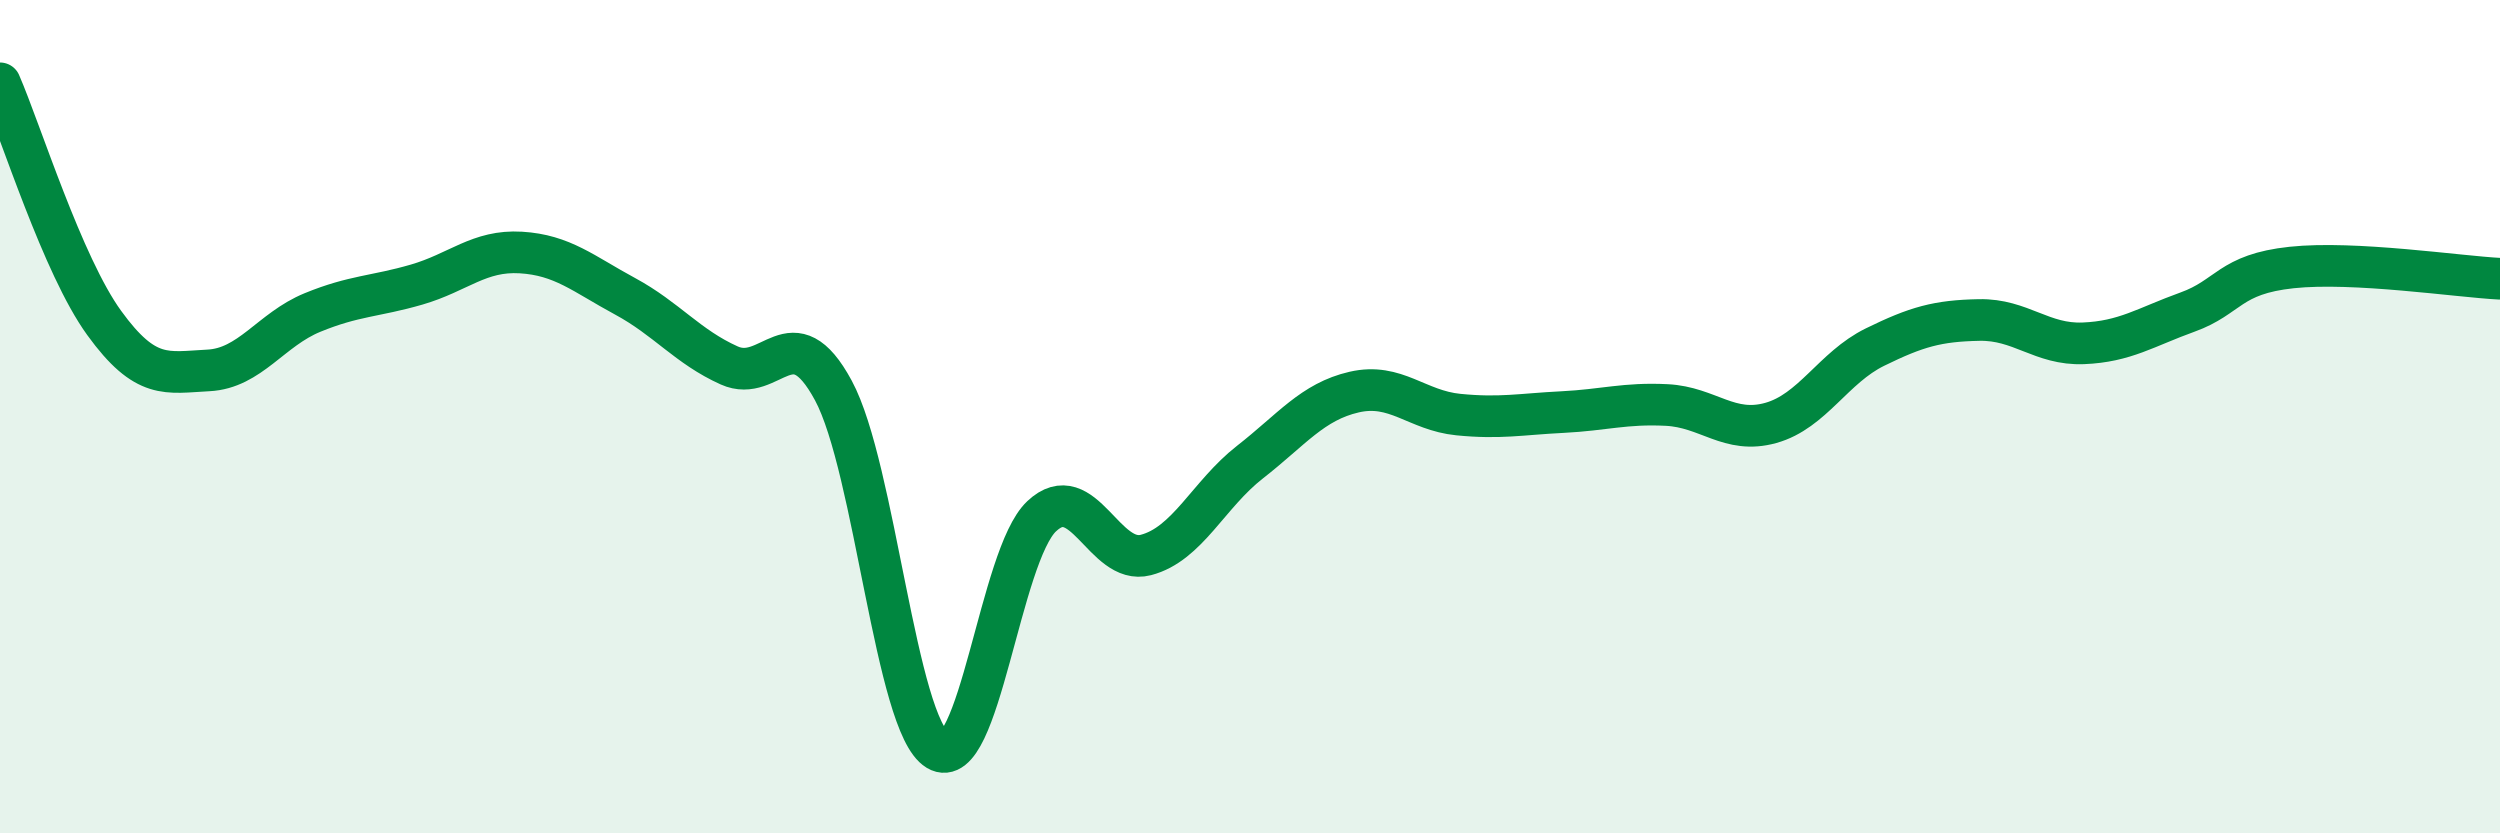 
    <svg width="60" height="20" viewBox="0 0 60 20" xmlns="http://www.w3.org/2000/svg">
      <path
        d="M 0,2 C 0.5,3.15 1.5,6.37 2.5,7.75 C 3.5,9.13 4,8.94 5,8.89 C 6,8.84 6.5,7.91 7.5,7.5 C 8.5,7.09 9,7.12 10,6.83 C 11,6.54 11.5,6 12.5,6.06 C 13.5,6.12 14,6.57 15,7.11 C 16,7.65 16.5,8.32 17.5,8.77 C 18.5,9.22 19,7.52 20,9.37 C 21,11.22 21.5,17.4 22.5,18 C 23.5,18.6 24,13.33 25,12.39 C 26,11.45 26.5,13.58 27.5,13.32 C 28.5,13.06 29,11.87 30,11.09 C 31,10.31 31.5,9.64 32.5,9.41 C 33.5,9.18 34,9.85 35,9.95 C 36,10.05 36.5,9.94 37.5,9.89 C 38.5,9.84 39,9.67 40,9.72 C 41,9.77 41.5,10.43 42.5,10.15 C 43.5,9.87 44,8.82 45,8.33 C 46,7.84 46.5,7.7 47.5,7.68 C 48.5,7.66 49,8.28 50,8.24 C 51,8.2 51.5,7.85 52.5,7.49 C 53.5,7.13 53.5,6.58 55,6.42 C 56.5,6.26 59,6.64 60,6.69L60 20L0 20Z"
        fill="#008740"
        opacity="0.1"
        stroke-linecap="round"
        stroke-linejoin="round"
      />
      <path
        d="M 0,2 C 0.5,3.15 1.5,6.37 2.5,7.75 C 3.5,9.13 4,8.94 5,8.89 C 6,8.84 6.5,7.91 7.5,7.5 C 8.5,7.09 9,7.12 10,6.83 C 11,6.54 11.5,6 12.5,6.06 C 13.5,6.12 14,6.57 15,7.11 C 16,7.65 16.5,8.32 17.5,8.77 C 18.5,9.22 19,7.52 20,9.37 C 21,11.22 21.5,17.4 22.5,18 C 23.5,18.6 24,13.33 25,12.39 C 26,11.45 26.5,13.58 27.5,13.32 C 28.5,13.06 29,11.87 30,11.09 C 31,10.31 31.5,9.64 32.5,9.41 C 33.5,9.18 34,9.85 35,9.95 C 36,10.05 36.5,9.94 37.5,9.89 C 38.5,9.84 39,9.67 40,9.72 C 41,9.77 41.5,10.43 42.5,10.15 C 43.5,9.87 44,8.82 45,8.33 C 46,7.84 46.5,7.7 47.5,7.68 C 48.5,7.66 49,8.28 50,8.24 C 51,8.2 51.5,7.85 52.5,7.49 C 53.5,7.13 53.5,6.58 55,6.42 C 56.5,6.26 59,6.64 60,6.69"
        stroke="#008740"
        stroke-width="1"
        fill="none"
        stroke-linecap="round"
        stroke-linejoin="round"
      />
    </svg>
  